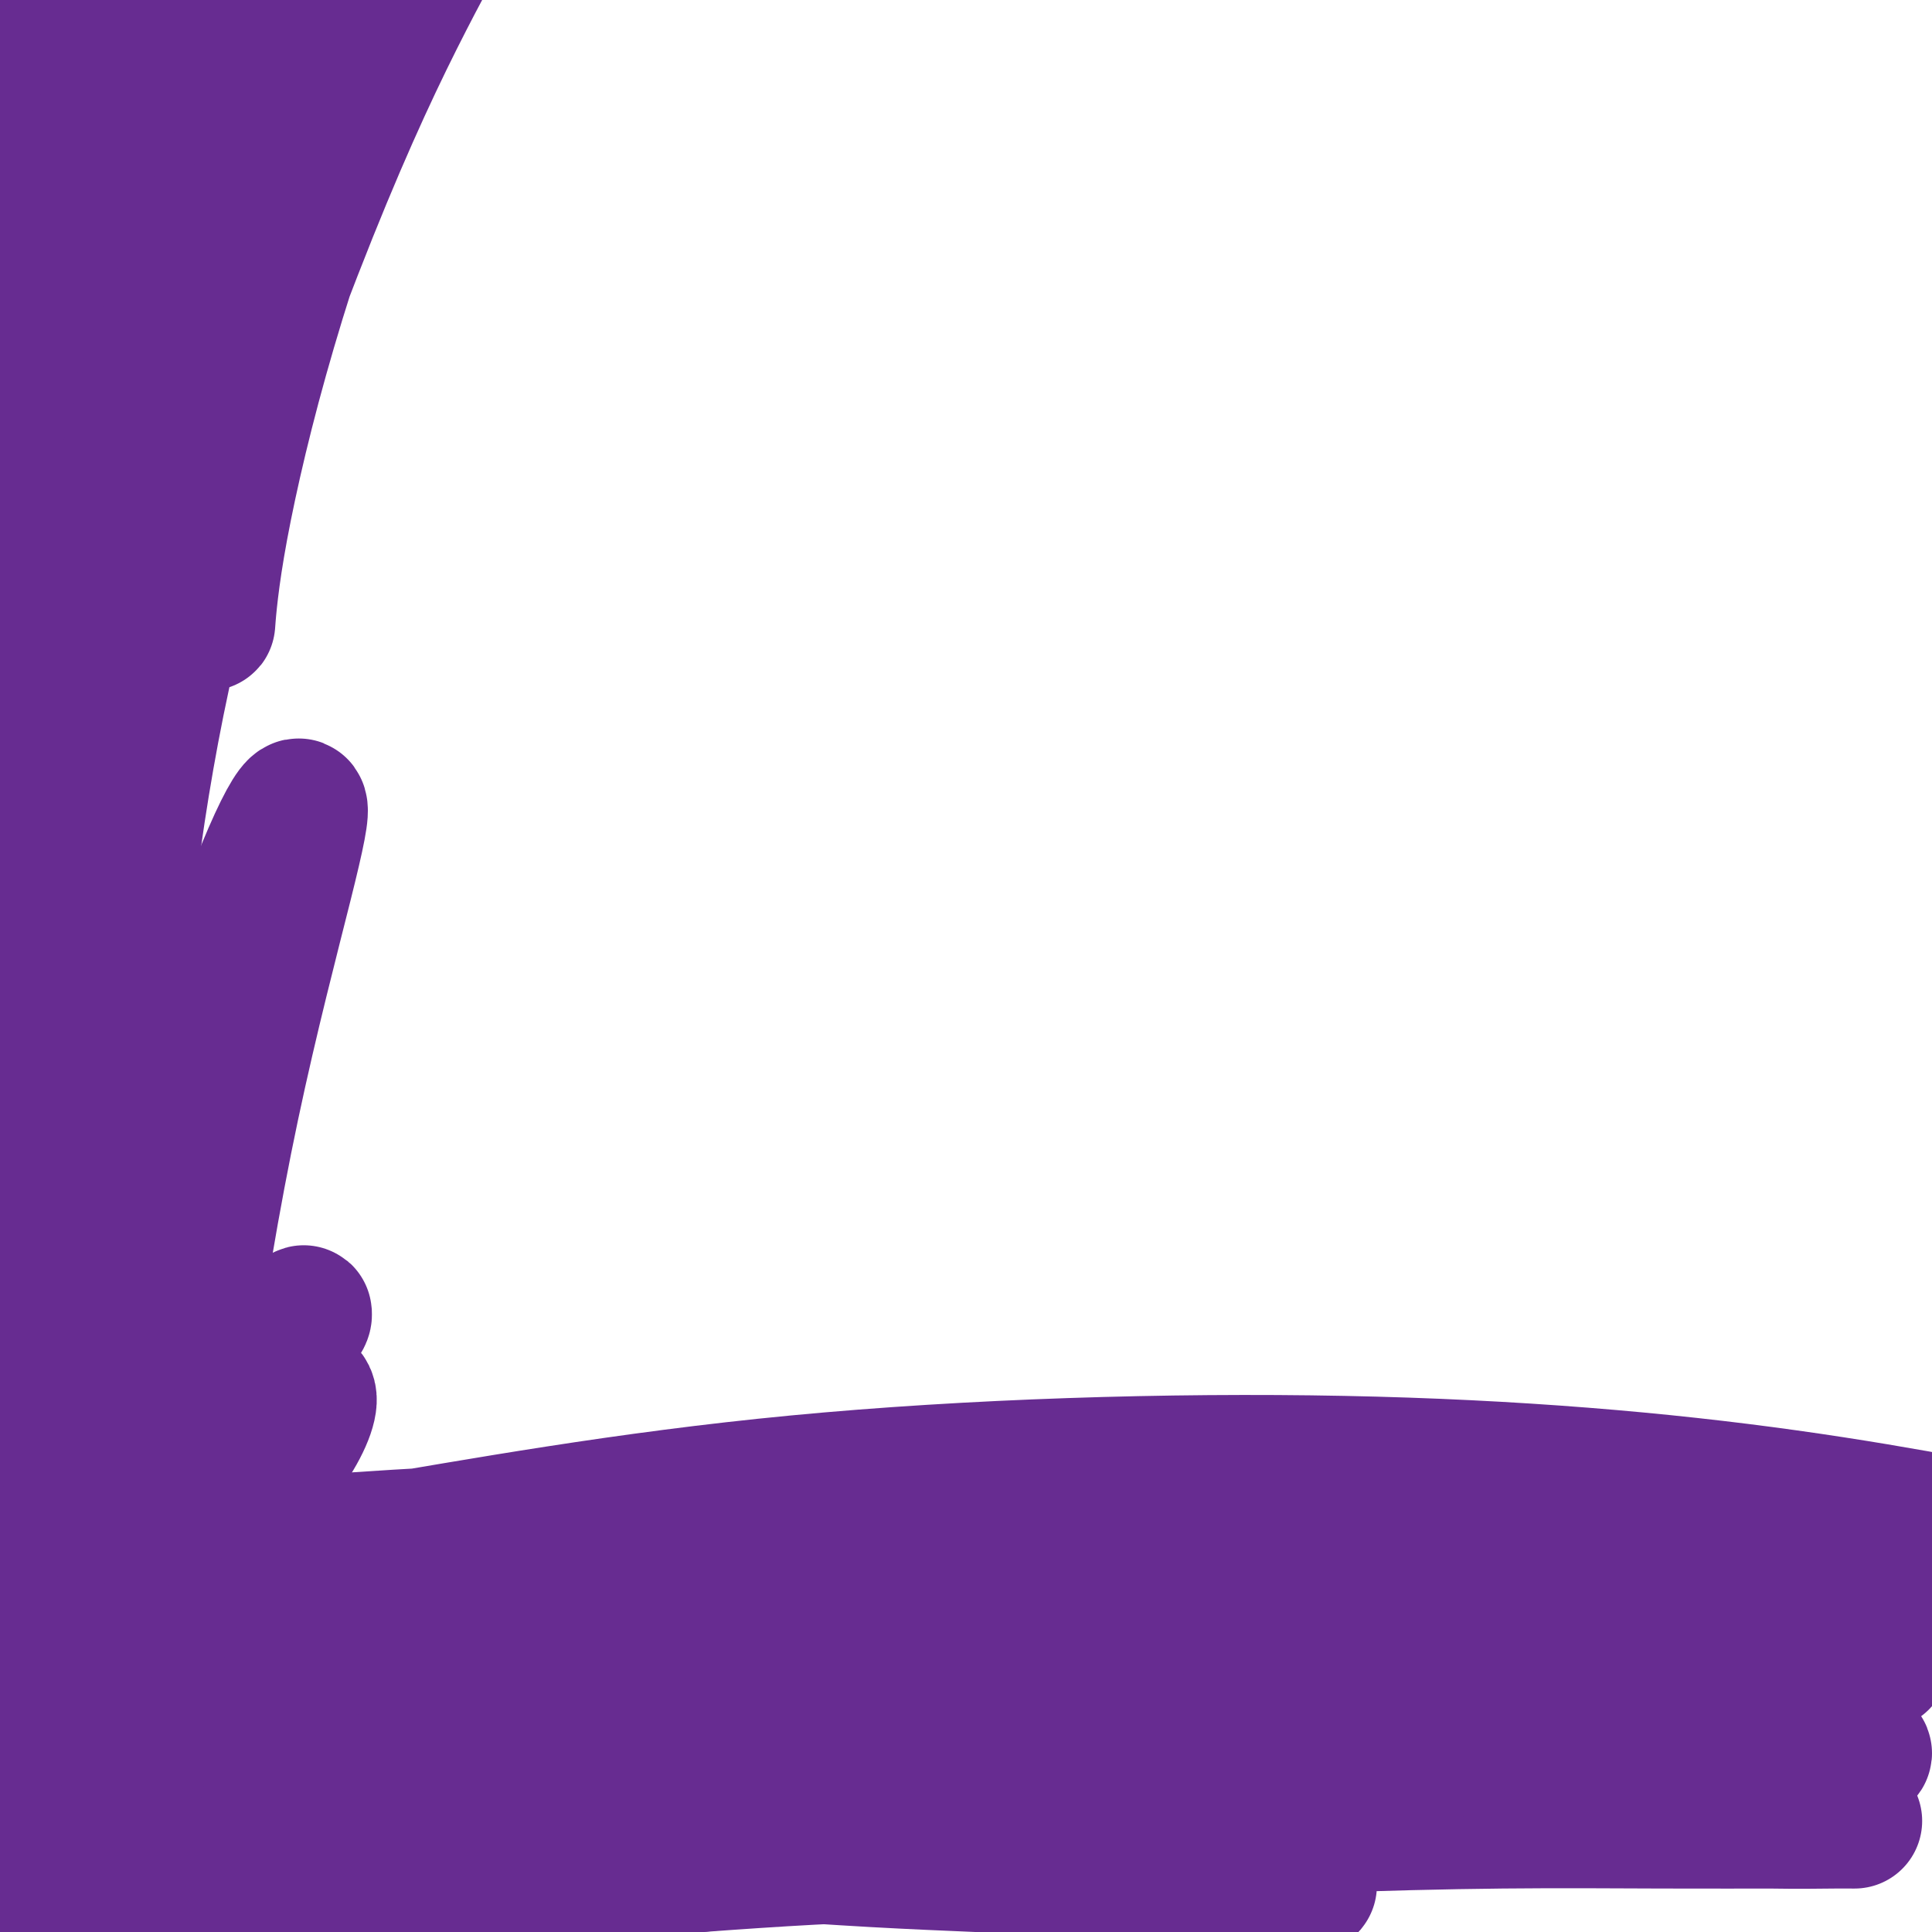 <svg viewBox='0 0 400 400' version='1.1' xmlns='http://www.w3.org/2000/svg' xmlns:xlink='http://www.w3.org/1999/xlink'><g fill='none' stroke='#672C91' stroke-width='28' stroke-linecap='round' stroke-linejoin='round'><path d='M30,364c0.920,-0.609 1.839,-1.218 4,-2c2.161,-0.782 5.563,-1.738 10,-2c4.437,-0.262 9.909,0.168 16,0c6.091,-0.168 12.801,-0.934 19,-1c6.199,-0.066 11.887,0.569 18,1c6.113,0.431 12.652,0.660 18,1c5.348,0.340 9.506,0.791 13,1c3.494,0.209 6.325,0.175 8,0c1.675,-0.175 2.195,-0.489 1,-1c-1.195,-0.511 -4.106,-1.217 -8,-2c-3.894,-0.783 -8.770,-1.643 -15,-2c-6.230,-0.357 -13.812,-0.211 -22,0c-8.188,0.211 -16.980,0.487 -26,1c-9.020,0.513 -18.266,1.262 -26,2c-7.734,0.738 -13.955,1.463 -19,2c-5.045,0.537 -8.913,0.885 -11,1c-2.087,0.115 -2.392,-0.005 -2,0c0.392,0.005 1.480,0.133 4,0c2.520,-0.133 6.472,-0.527 12,-1c5.528,-0.473 12.632,-1.026 20,-2c7.368,-0.974 15.002,-2.370 24,-3c8.998,-0.630 19.362,-0.495 29,0c9.638,0.495 18.551,1.350 26,3c7.449,1.650 13.435,4.096 20,6c6.565,1.904 13.710,3.265 21,4c7.290,0.735 14.724,0.842 21,1c6.276,0.158 11.394,0.365 15,0c3.606,-0.365 5.698,-1.304 7,-2c1.302,-0.696 1.812,-1.149 0,-2c-1.812,-0.851 -5.946,-2.100 -12,-3c-6.054,-0.900 -14.027,-1.450 -22,-2'/><path d='M173,362c-10.291,-1.528 -19.017,-1.848 -29,-2c-9.983,-0.152 -21.222,-0.137 -33,0c-11.778,0.137 -24.095,0.396 -36,1c-11.905,0.604 -23.399,1.554 -33,3c-9.601,1.446 -17.309,3.390 -23,5c-5.691,1.610 -9.363,2.887 -11,4c-1.637,1.113 -1.238,2.063 1,3c2.238,0.937 6.315,1.862 13,2c6.685,0.138 15.979,-0.510 26,-1c10.021,-0.490 20.769,-0.823 32,-1c11.231,-0.177 22.943,-0.199 34,0c11.057,0.199 21.457,0.618 32,1c10.543,0.382 21.227,0.725 30,1c8.773,0.275 15.634,0.480 20,1c4.366,0.520 6.236,1.353 7,2c0.764,0.647 0.422,1.108 -2,1c-2.422,-0.108 -6.925,-0.787 -15,-1c-8.075,-0.213 -19.723,0.038 -33,0c-13.277,-0.038 -28.183,-0.367 -45,0c-16.817,0.367 -35.546,1.430 -51,3c-15.454,1.570 -27.634,3.649 -37,5c-9.366,1.351 -15.916,1.976 -19,3c-3.084,1.024 -2.700,2.448 0,3c2.700,0.552 7.717,0.232 16,0c8.283,-0.232 19.832,-0.375 31,-1c11.168,-0.625 21.953,-1.731 36,-3c14.047,-1.269 31.355,-2.699 48,-4c16.645,-1.301 32.626,-2.472 47,-3c14.374,-0.528 27.139,-0.411 38,0c10.861,0.411 19.817,1.118 27,2c7.183,0.882 12.591,1.941 18,3'/><path d='M262,389c14.153,1.222 8.036,1.777 6,2c-2.036,0.223 0.008,0.115 -2,0c-2.008,-0.115 -8.069,-0.237 -16,-1c-7.931,-0.763 -17.733,-2.166 -29,-3c-11.267,-0.834 -23.998,-1.100 -40,-2c-16.002,-0.900 -35.276,-2.433 -53,-3c-17.724,-0.567 -33.899,-0.169 -48,0c-14.101,0.169 -26.129,0.109 -36,0c-9.871,-0.109 -17.584,-0.266 -22,0c-4.416,0.266 -5.533,0.955 -5,2c0.533,1.045 2.716,2.446 7,4c4.284,1.554 10.668,3.262 19,4c8.332,0.738 18.612,0.507 31,0c12.388,-0.507 26.883,-1.288 44,-3c17.117,-1.712 36.855,-4.354 55,-6c18.145,-1.646 34.697,-2.298 51,-3c16.303,-0.702 32.358,-1.456 47,-2c14.642,-0.544 27.872,-0.878 40,-1c12.128,-0.122 23.153,-0.033 33,0c9.847,0.033 18.516,0.009 25,0c6.484,-0.009 10.783,-0.004 13,0c2.217,0.004 2.351,0.008 2,0c-0.351,-0.008 -1.186,-0.028 -4,0c-2.814,0.028 -7.605,0.105 -14,0c-6.395,-0.105 -14.392,-0.392 -23,-1c-8.608,-0.608 -17.825,-1.537 -30,-2c-12.175,-0.463 -27.306,-0.458 -44,-1c-16.694,-0.542 -34.949,-1.630 -53,-2c-18.051,-0.370 -35.898,-0.023 -53,0c-17.102,0.023 -33.458,-0.279 -48,0c-14.542,0.279 -27.271,1.140 -40,2'/><path d='M75,373c-27.555,1.400 -25.942,3.900 -28,5c-2.058,1.100 -7.788,0.802 -9,1c-1.212,0.198 2.093,0.894 7,1c4.907,0.106 11.415,-0.376 22,-2c10.585,-1.624 25.246,-4.390 40,-7c14.754,-2.610 29.601,-5.064 47,-7c17.399,-1.936 37.349,-3.352 56,-4c18.651,-0.648 36.003,-0.527 51,0c14.997,0.527 27.640,1.459 40,2c12.360,0.541 24.437,0.690 35,1c10.563,0.310 19.613,0.782 27,1c7.387,0.218 13.111,0.183 17,0c3.889,-0.183 5.943,-0.515 6,-1c0.057,-0.485 -1.883,-1.122 -6,-2c-4.117,-0.878 -10.413,-1.996 -20,-3c-9.587,-1.004 -22.466,-1.894 -37,-3c-14.534,-1.106 -30.723,-2.429 -49,-4c-18.277,-1.571 -38.644,-3.391 -59,-4c-20.356,-0.609 -40.703,-0.007 -61,0c-20.297,0.007 -40.544,-0.583 -58,0c-17.456,0.583 -32.122,2.337 -44,4c-11.878,1.663 -20.968,3.236 -26,4c-5.032,0.764 -6.006,0.720 -4,1c2.006,0.280 6.990,0.885 16,0c9.010,-0.885 22.045,-3.261 39,-6c16.955,-2.739 37.830,-5.841 59,-8c21.170,-2.159 42.634,-3.374 64,-4c21.366,-0.626 42.634,-0.663 63,0c20.366,0.663 39.829,2.025 56,3c16.171,0.975 29.049,1.564 38,2c8.951,0.436 13.976,0.718 19,1'/><path d='M376,344c27.147,0.664 7.016,-0.676 -6,-2c-13.016,-1.324 -18.917,-2.633 -32,-4c-13.083,-1.367 -33.347,-2.794 -58,-4c-24.653,-1.206 -53.696,-2.191 -85,-2c-31.304,0.191 -64.869,1.558 -97,4c-32.131,2.442 -62.829,5.959 -88,10c-25.171,4.041 -44.814,8.608 -56,11c-11.186,2.392 -13.914,2.610 -11,3c2.914,0.390 11.471,0.951 27,-1c15.529,-1.951 38.029,-6.416 63,-11c24.971,-4.584 52.412,-9.287 84,-14c31.588,-4.713 67.323,-9.436 102,-12c34.677,-2.564 68.298,-2.968 96,-2c27.702,0.968 49.486,3.309 63,5c13.514,1.691 18.757,2.731 17,2c-1.757,-0.731 -10.516,-3.232 -26,-5c-15.484,-1.768 -37.694,-2.801 -63,-4c-25.306,-1.199 -53.708,-2.562 -84,-3c-30.292,-0.438 -62.475,0.050 -91,1c-28.525,0.950 -53.394,2.362 -73,4c-19.606,1.638 -33.951,3.503 -40,5c-6.049,1.497 -3.802,2.628 6,2c9.802,-0.628 27.159,-3.014 51,-7c23.841,-3.986 54.164,-9.571 90,-13c35.836,-3.429 77.183,-4.703 113,-4c35.817,0.703 66.105,3.381 92,7c25.895,3.619 47.399,8.177 56,10c8.601,1.823 4.301,0.912 0,0'/><path d='M29,325c-1.652,0.431 -3.303,0.863 -5,0c-1.697,-0.863 -3.439,-3.019 -4,-5c-0.561,-1.981 0.061,-3.787 2,-6c1.939,-2.213 5.196,-4.833 9,-8c3.804,-3.167 8.155,-6.880 13,-10c4.845,-3.120 10.182,-5.646 14,-7c3.818,-1.354 6.116,-1.535 6,1c-0.116,2.535 -2.645,7.787 -7,13c-4.355,5.213 -10.537,10.388 -17,16c-6.463,5.612 -13.207,11.661 -18,15c-4.793,3.339 -7.634,3.970 -10,4c-2.366,0.030 -4.256,-0.539 -3,-4c1.256,-3.461 5.658,-9.815 12,-18c6.342,-8.185 14.625,-18.201 22,-26c7.375,-7.799 13.843,-13.380 17,-16c3.157,-2.620 3.003,-2.280 3,-2c-0.003,0.280 0.147,0.498 -1,2c-1.147,1.502 -3.589,4.288 -7,9c-3.411,4.712 -7.790,11.351 -12,19c-4.210,7.649 -8.250,16.308 -11,23c-2.750,6.692 -4.209,11.417 -4,12c0.209,0.583 2.085,-2.977 4,-7c1.915,-4.023 3.870,-8.510 6,-15c2.130,-6.490 4.434,-14.981 6,-21c1.566,-6.019 2.392,-9.564 2,-8c-0.392,1.564 -2.004,8.238 -4,16c-1.996,7.762 -4.377,16.613 -7,27c-2.623,10.387 -5.487,22.311 -7,32c-1.513,9.689 -1.674,17.143 -2,21c-0.326,3.857 -0.819,4.115 0,-1c0.819,-5.115 2.948,-15.604 5,-31c2.052,-15.396 4.026,-35.698 6,-56'/><path d='M37,294c3.589,-25.819 7.062,-46.367 11,-65c3.938,-18.633 8.340,-35.351 11,-46c2.660,-10.649 3.577,-15.229 3,-16c-0.577,-0.771 -2.648,2.267 -6,10c-3.352,7.733 -7.986,20.161 -12,34c-4.014,13.839 -7.408,29.087 -10,45c-2.592,15.913 -4.382,32.490 -5,44c-0.618,11.510 -0.064,17.954 0,21c0.064,3.046 -0.364,2.693 -1,0c-0.636,-2.693 -1.481,-7.727 -3,-16c-1.519,-8.273 -3.712,-19.785 -6,-37c-2.288,-17.215 -4.672,-40.132 -5,-62c-0.328,-21.868 1.401,-42.687 3,-60c1.599,-17.313 3.070,-31.118 4,-41c0.930,-9.882 1.320,-15.839 1,-18c-0.320,-2.161 -1.348,-0.524 -3,7c-1.652,7.524 -3.927,20.937 -6,38c-2.073,17.063 -3.946,37.778 -3,63c0.946,25.222 4.709,54.951 9,78c4.291,23.049 9.108,39.418 12,49c2.892,9.582 3.858,12.377 4,13c0.142,0.623 -0.539,-0.925 -2,-6c-1.461,-5.075 -3.703,-13.678 -7,-26c-3.297,-12.322 -7.649,-28.362 -12,-51c-4.351,-22.638 -8.702,-51.874 -10,-81c-1.298,-29.126 0.455,-58.141 4,-80c3.545,-21.859 8.881,-36.562 12,-45c3.119,-8.438 4.022,-10.612 4,-7c-0.022,3.612 -0.967,13.011 -3,27c-2.033,13.989 -5.152,32.568 -7,53c-1.848,20.432 -2.424,42.716 -3,65'/><path d='M11,184c0.521,21.516 3.323,42.807 6,59c2.677,16.193 5.228,27.288 6,34c0.772,6.712 -0.237,9.043 -2,8c-1.763,-1.043 -4.282,-5.458 -8,-16c-3.718,-10.542 -8.637,-27.210 -13,-50c-4.363,-22.790 -8.172,-51.701 -9,-79c-0.828,-27.299 1.324,-52.987 5,-72c3.676,-19.013 8.878,-31.351 12,-37c3.122,-5.649 4.166,-4.610 4,5c-0.166,9.610 -1.541,27.792 -3,49c-1.459,21.208 -3.003,45.442 -3,73c0.003,27.558 1.554,58.440 4,84c2.446,25.560 5.787,45.799 8,61c2.213,15.201 3.298,25.365 3,31c-0.298,5.635 -1.977,6.742 -4,6c-2.023,-0.742 -4.389,-3.332 -8,-12c-3.611,-8.668 -8.468,-23.415 -13,-42c-4.532,-18.585 -8.740,-41.007 -10,-64c-1.260,-22.993 0.426,-46.557 4,-68c3.574,-21.443 9.034,-40.764 15,-58c5.966,-17.236 12.439,-32.388 17,-41c4.561,-8.612 7.212,-10.683 8,-8c0.788,2.683 -0.287,10.121 -2,23c-1.713,12.879 -4.065,31.199 -7,52c-2.935,20.801 -6.453,44.081 -8,69c-1.547,24.919 -1.121,51.475 0,73c1.121,21.525 2.939,38.019 4,48c1.061,9.981 1.367,13.448 1,14c-0.367,0.552 -1.406,-1.813 -4,-10c-2.594,-8.187 -6.741,-22.196 -10,-40c-3.259,-17.804 -5.629,-39.402 -8,-61'/><path d='M-4,215c-0.875,-22.511 0.936,-48.290 4,-71c3.064,-22.710 7.381,-42.351 12,-58c4.619,-15.649 9.541,-27.308 12,-33c2.459,-5.692 2.456,-5.419 2,-1c-0.456,4.419 -1.364,12.983 -3,24c-1.636,11.017 -4.001,24.489 -6,38c-1.999,13.511 -3.631,27.063 -4,40c-0.369,12.937 0.527,25.259 1,30c0.473,4.741 0.524,1.902 0,-7c-0.524,-8.902 -1.623,-23.866 -1,-43c0.623,-19.134 2.969,-42.436 7,-65c4.031,-22.564 9.746,-44.389 14,-58c4.254,-13.611 7.047,-19.009 8,-20c0.953,-0.991 0.067,2.426 -2,9c-2.067,6.574 -5.315,16.307 -9,27c-3.685,10.693 -7.806,22.347 -12,33c-4.194,10.653 -8.461,20.305 -12,25c-3.539,4.695 -6.350,4.434 -8,1c-1.650,-3.434 -2.141,-10.039 -2,-19c0.141,-8.961 0.912,-20.276 3,-32c2.088,-11.724 5.494,-23.856 8,-32c2.506,-8.144 4.112,-12.301 5,-13c0.888,-0.699 1.056,2.058 0,8c-1.056,5.942 -3.338,15.068 -5,26c-1.662,10.932 -2.703,23.672 -4,36c-1.297,12.328 -2.849,24.246 -3,31c-0.151,6.754 1.101,8.343 3,5c1.899,-3.343 4.447,-11.618 8,-24c3.553,-12.382 8.110,-28.872 14,-45c5.890,-16.128 13.111,-31.894 18,-43c4.889,-11.106 7.444,-17.553 10,-24'/><path d='M54,-40c4.387,-11.496 1.355,-6.738 -2,0c-3.355,6.738 -7.033,15.454 -12,26c-4.967,10.546 -11.222,22.922 -17,36c-5.778,13.078 -11.077,26.859 -15,37c-3.923,10.141 -6.468,16.642 -7,18c-0.532,1.358 0.951,-2.428 3,-9c2.049,-6.572 4.666,-15.931 9,-26c4.334,-10.069 10.386,-20.849 17,-32c6.614,-11.151 13.789,-22.673 19,-28c5.211,-5.327 8.458,-4.458 10,0c1.542,4.458 1.379,12.504 0,23c-1.379,10.496 -3.976,23.442 -6,38c-2.024,14.558 -3.477,30.726 -5,44c-1.523,13.274 -3.115,23.652 -4,31c-0.885,7.348 -1.061,11.667 -1,11c0.061,-0.667 0.359,-6.320 2,-16c1.641,-9.680 4.626,-23.388 9,-39c4.374,-15.612 10.137,-33.127 16,-48c5.863,-14.873 11.828,-27.105 16,-35c4.172,-7.895 6.553,-11.452 8,-13c1.447,-1.548 1.959,-1.087 0,3c-1.959,4.087 -6.390,11.800 -12,23c-5.610,11.200 -12.399,25.887 -21,48c-8.601,22.113 -19.013,51.654 -26,82c-6.987,30.346 -10.551,61.499 -12,89c-1.449,27.501 -0.785,51.350 -1,67c-0.215,15.650 -1.309,23.102 -3,24c-1.691,0.898 -3.979,-4.759 -6,-16c-2.021,-11.241 -3.775,-28.065 -5,-50c-1.225,-21.935 -1.921,-48.981 2,-78c3.921,-29.019 12.461,-60.009 21,-91'/></g>
</svg>